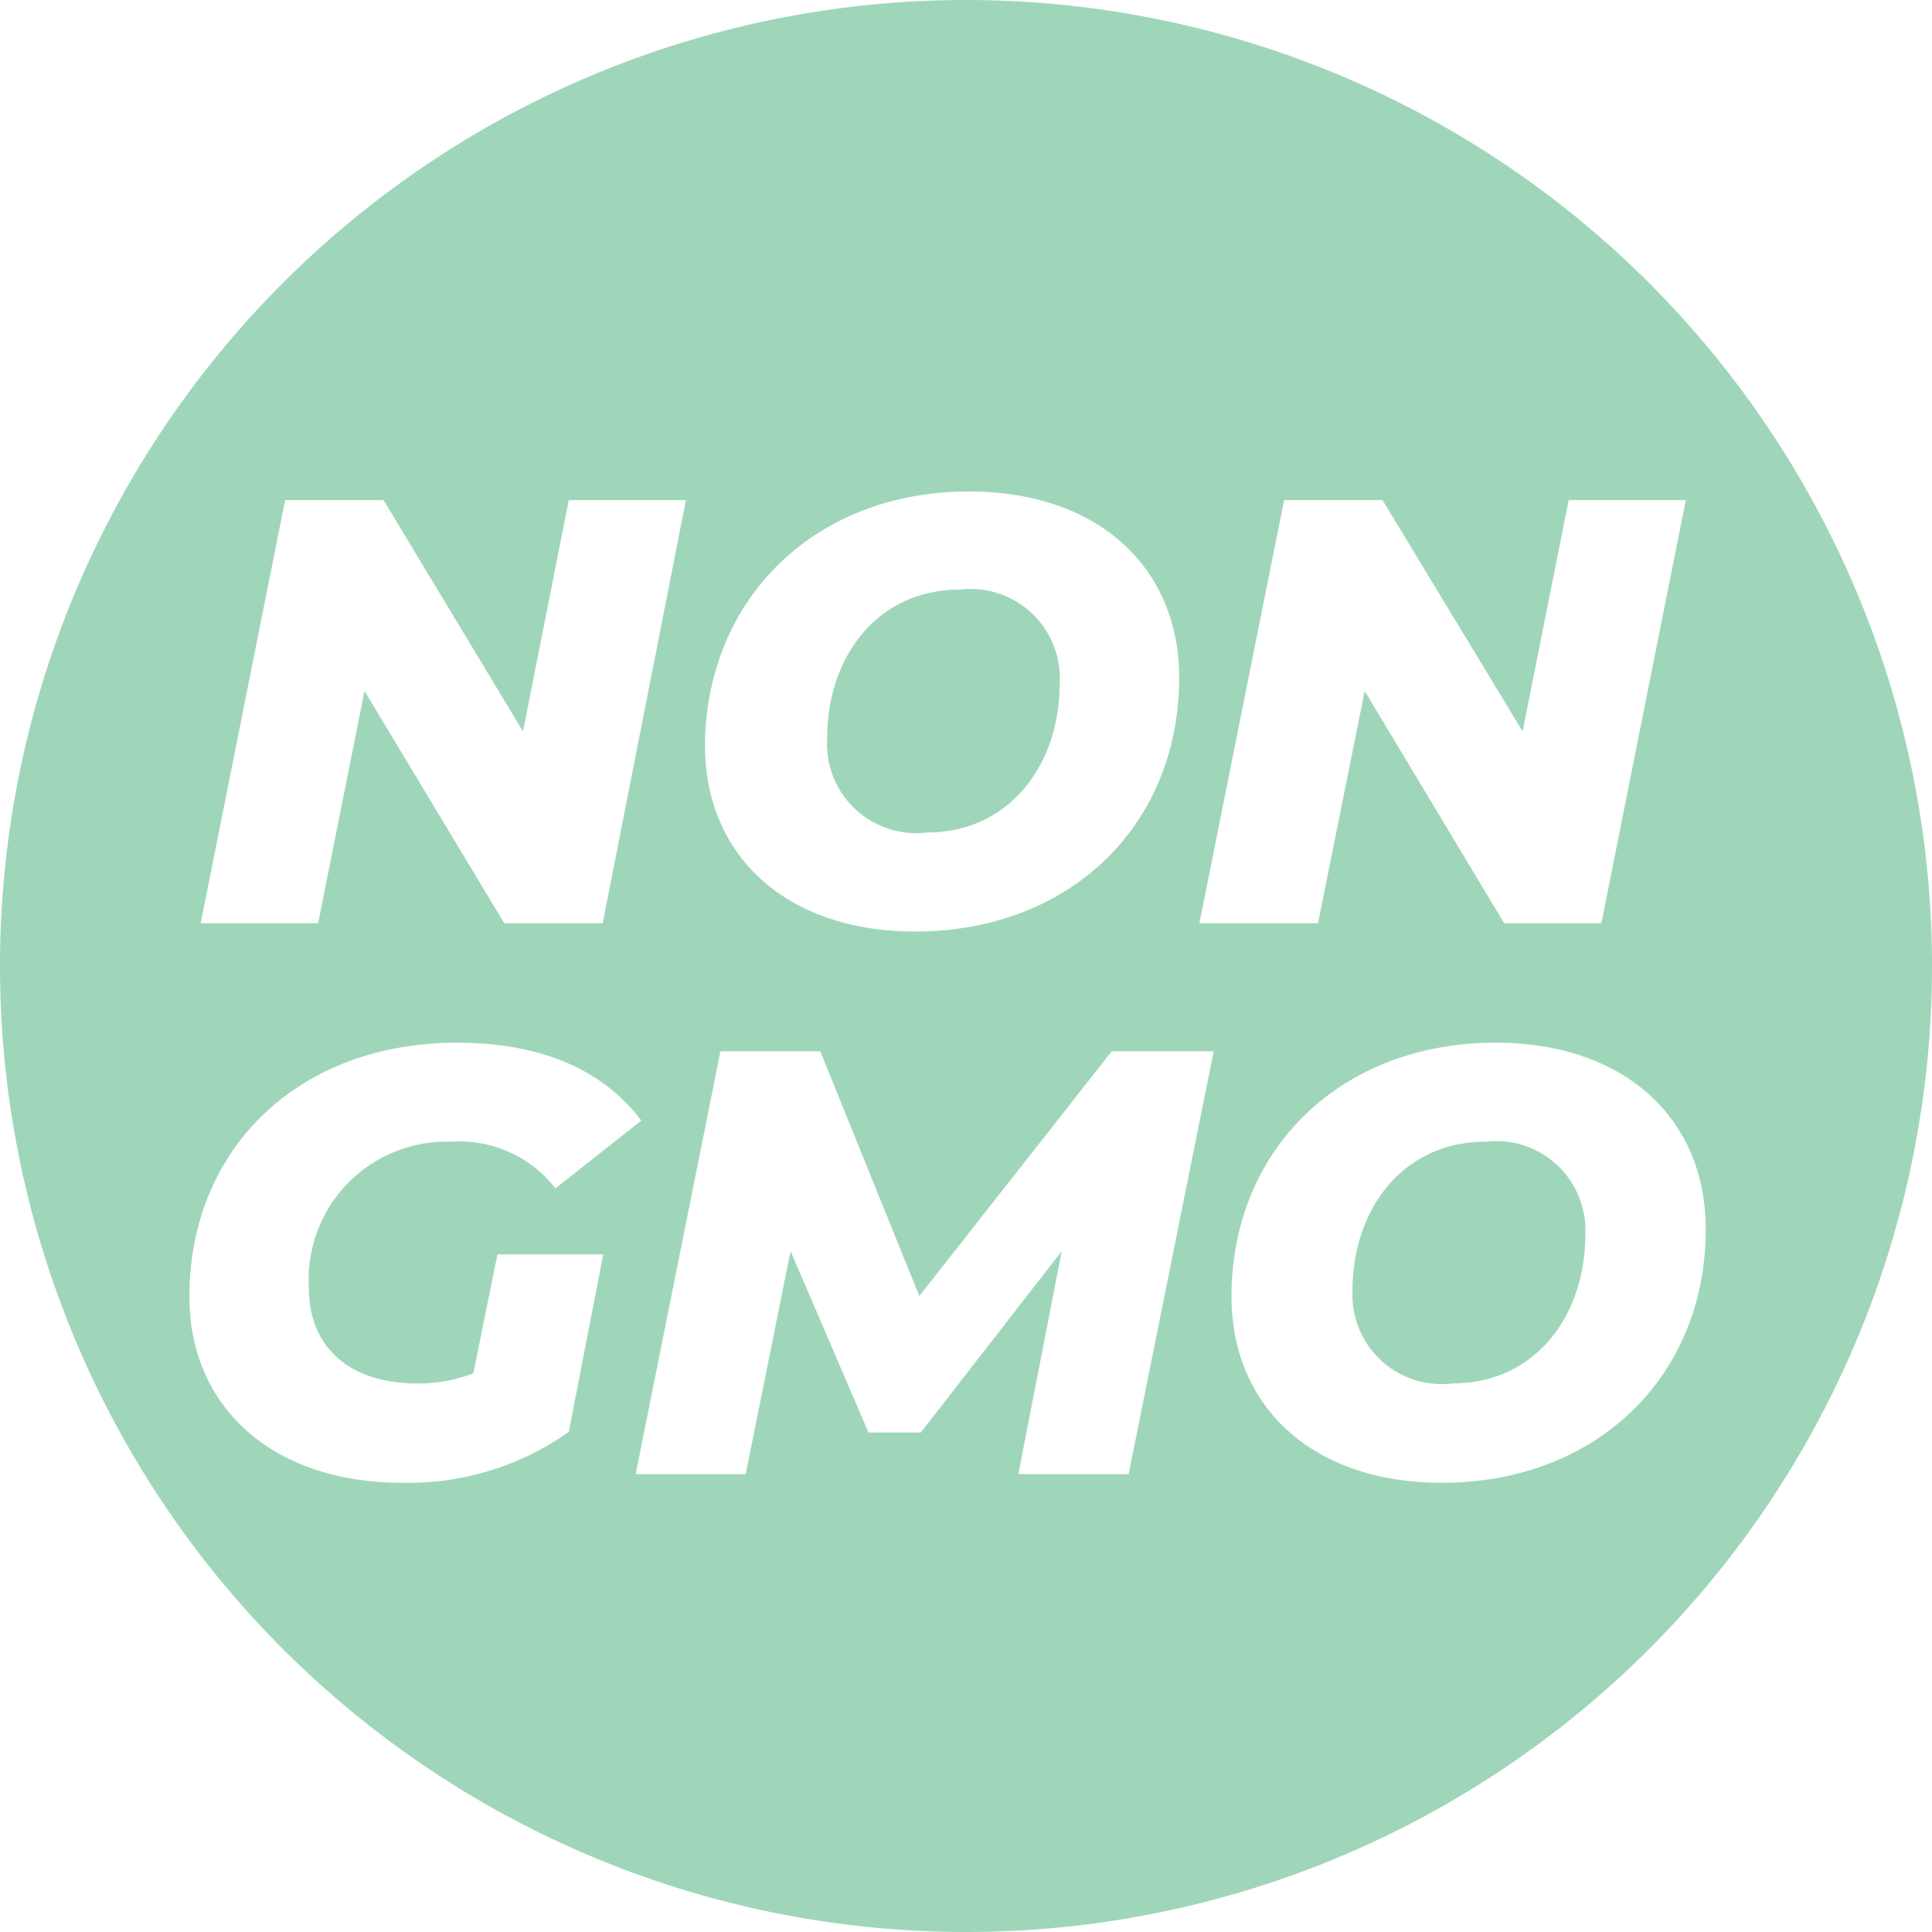 <svg id="Capa_15" data-name="Capa 15" xmlns="http://www.w3.org/2000/svg" viewBox="0 0 64.98 64.98"><defs><style>.cls-1{fill:#9fd6b9;}</style></defs><title>nongmo</title><path class="cls-1" d="M33.58,30.47c2.78,0,4.47-2.28,4.47-5a3,3,0,0,0-3.35-3.17c-2.79,0-4.47,2.27-4.47,5A3,3,0,0,0,33.58,30.47Z" transform="translate(-2.41 -2.47)"/><path class="cls-1" d="M52.37,40.87c-2.78,0-4.47,2.28-4.47,5A3,3,0,0,0,51.26,49c2.78,0,4.47-2.27,4.47-5A3,3,0,0,0,52.37,40.87Z" transform="translate(-2.41 -2.47)"/><path class="cls-1" d="M34.9,2.47A32.49,32.49,0,1,0,67.39,35,32.49,32.49,0,0,0,34.9,2.47ZM45.6,19.29h3.31l4.71,7.78,1.55-7.78h3.94L56.27,33.52H53l-4.69-7.81-1.57,7.81H42.75ZM35,19c4.37,0,7.07,2.58,7.07,6.26,0,4.94-3.65,8.54-8.88,8.54-4.37,0-7.07-2.58-7.07-6.26C26.16,22.6,29.82,19,35,19Zm-23,.29h3.31L20,27.07l1.54-7.78h3.94L22.68,33.52H19.37l-4.7-7.81-1.56,7.81H9.16Zm9.54,31.34a9.34,9.34,0,0,1-5.61,1.71c-4.35,0-7.15-2.54-7.15-6.26,0-4.94,3.63-8.54,9-8.54,2.85,0,4.92.92,6.2,2.62l-2.89,2.28a4.07,4.07,0,0,0-3.49-1.57,4.64,4.64,0,0,0-4.8,4.94c0,1.91,1.3,3.19,3.64,3.19a5.1,5.1,0,0,0,1.89-.34l.81-4h3.56Zm18.83,1.42H36.66l1.46-7.5-4.74,6.1H31.62L29,44.55l-1.51,7.5h-3.7l2.85-14.22H30l3.33,8.23,6.47-8.23h3.43Zm10.53.29c-4.37,0-7.07-2.58-7.07-6.26,0-4.94,3.66-8.54,8.88-8.54,4.37,0,7.07,2.58,7.07,6.26C59.79,48.74,56.13,52.34,50.91,52.34Z" transform="translate(-2.41 -2.47)"/></svg>